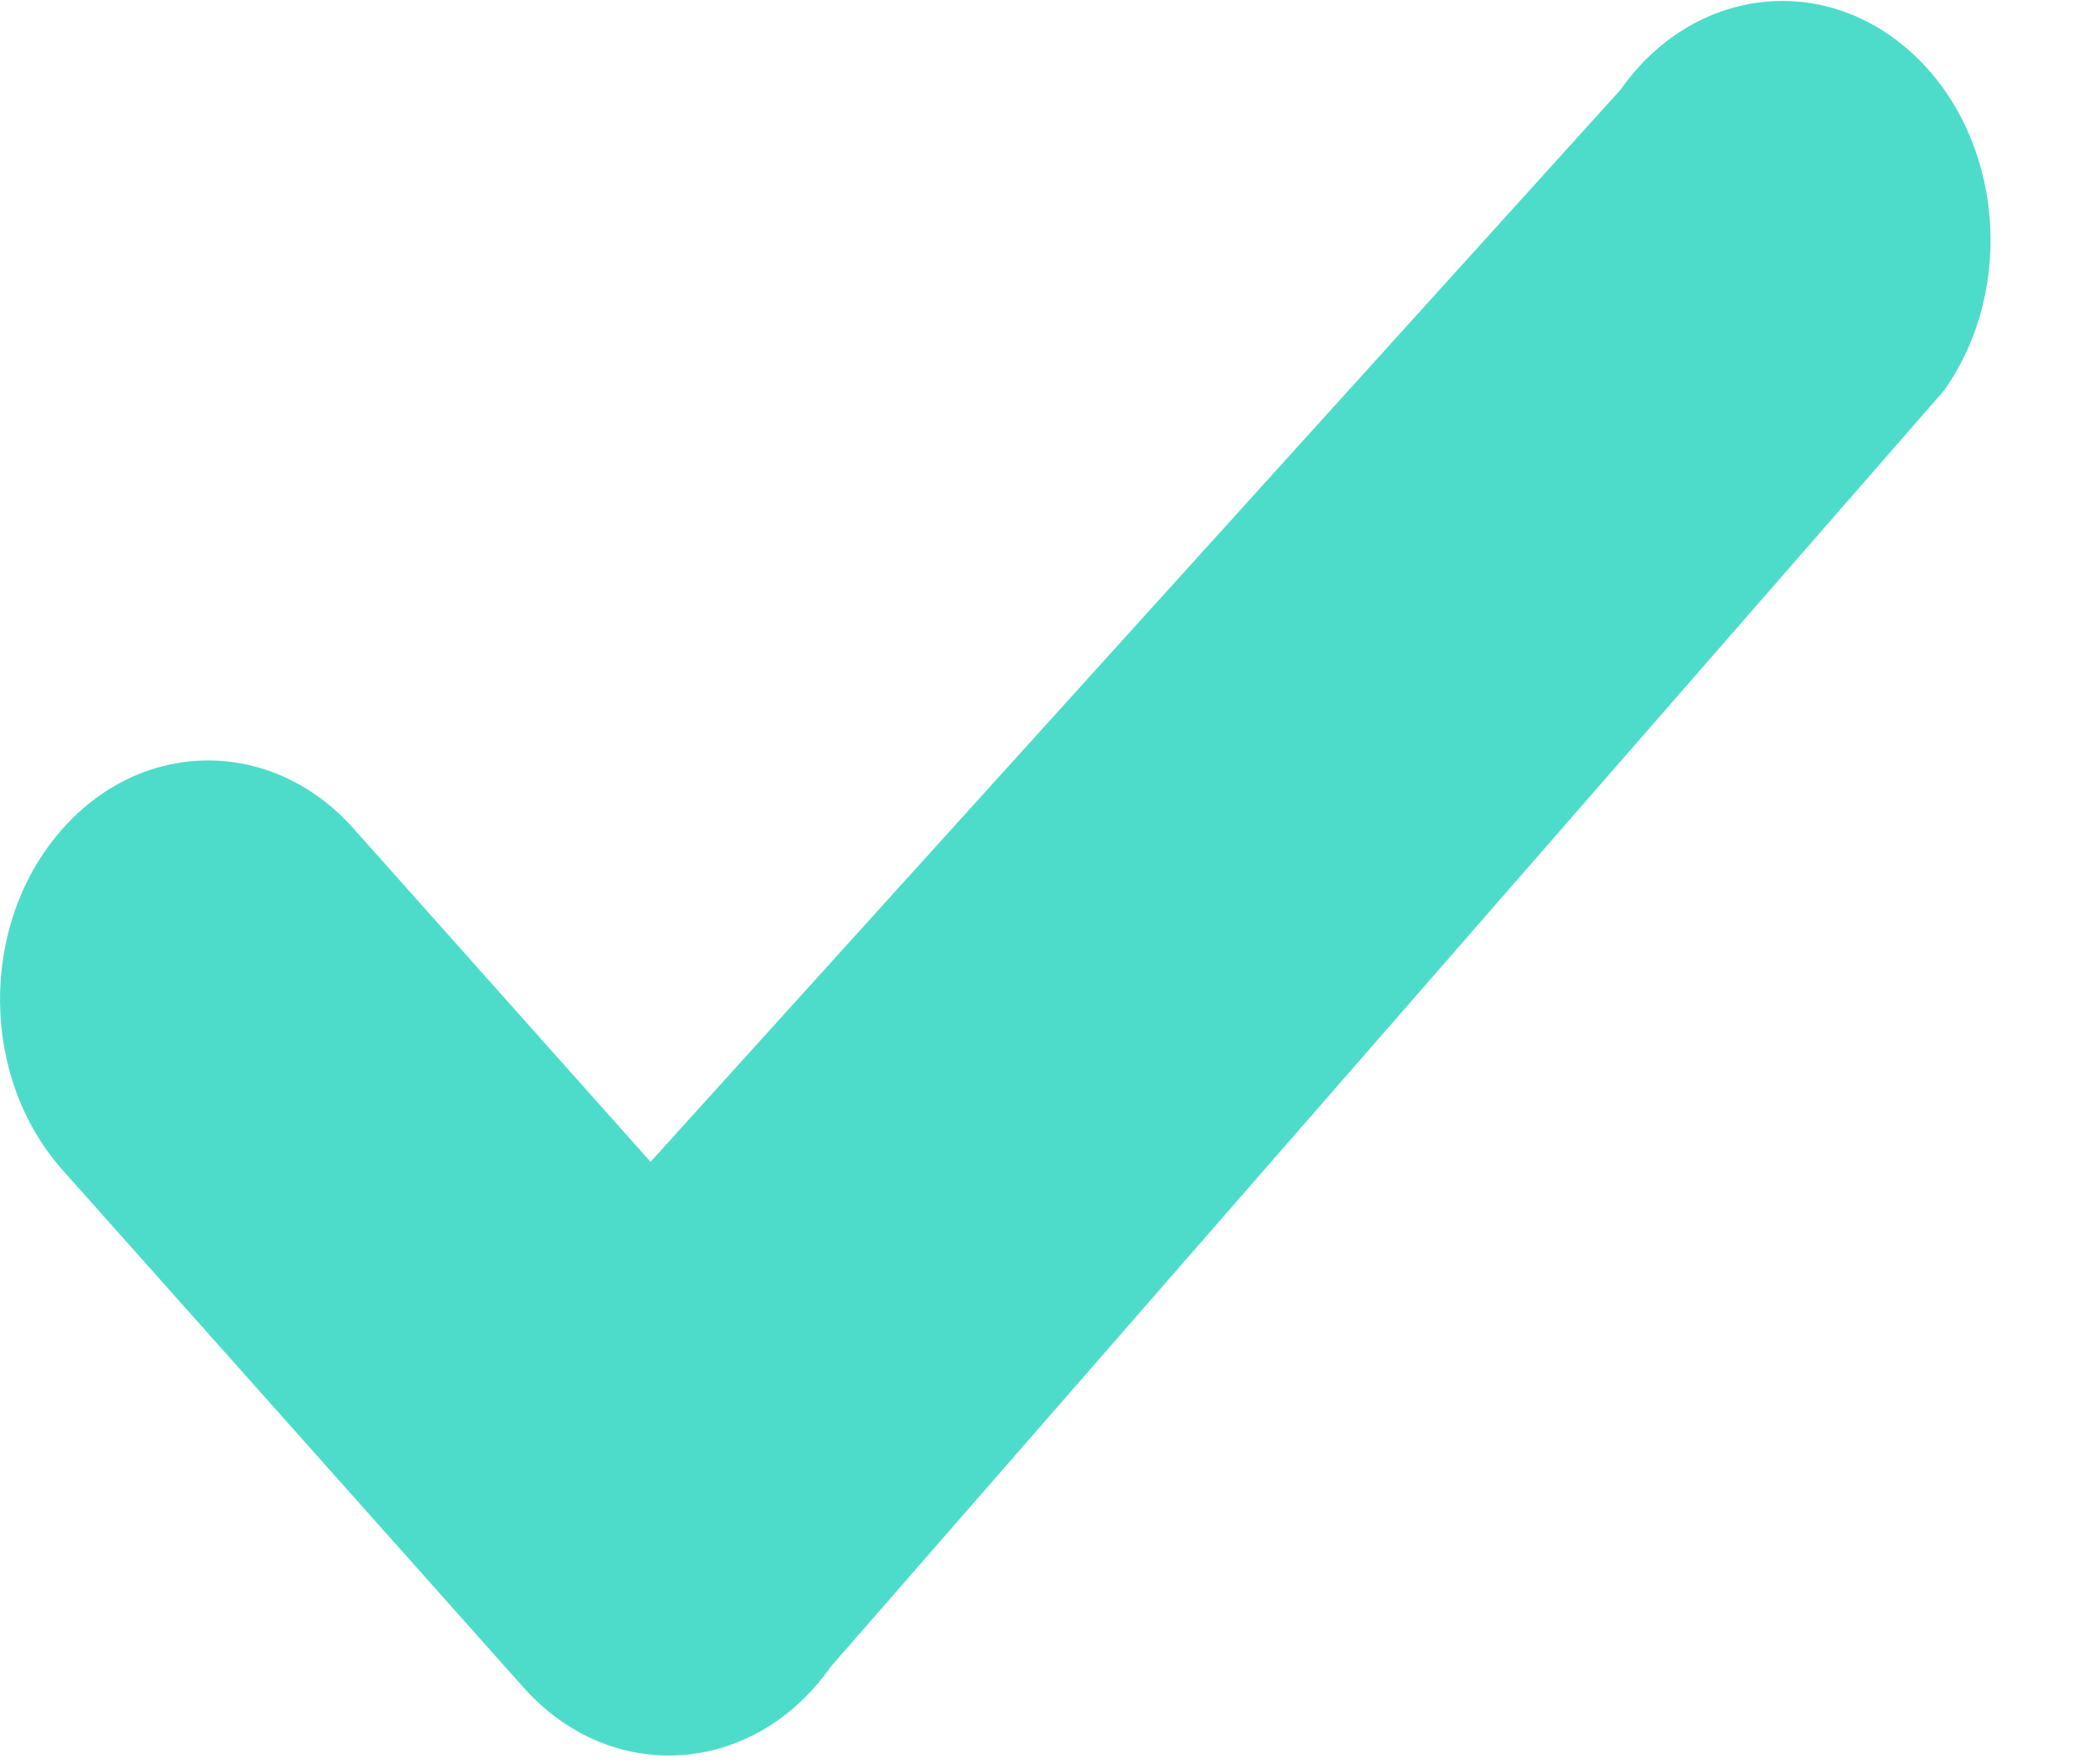 <svg width="19" height="16" viewBox="0 0 19 16" fill="none" xmlns="http://www.w3.org/2000/svg">
<path fill-rule="evenodd" clip-rule="evenodd" d="M3.207 7.515L5.9 10.537L14.696 0.815C15.35 -0.116 16.537 -0.263 17.35 0.49C18.161 1.241 18.29 2.605 17.634 3.538L7.535 15.115C6.836 16.111 5.542 16.197 4.746 15.302L0.568 10.612C-0.177 9.776 -0.191 8.404 0.539 7.549C1.267 6.693 2.462 6.677 3.207 7.515Z" fill="#4EDCCA"/>
</svg>
